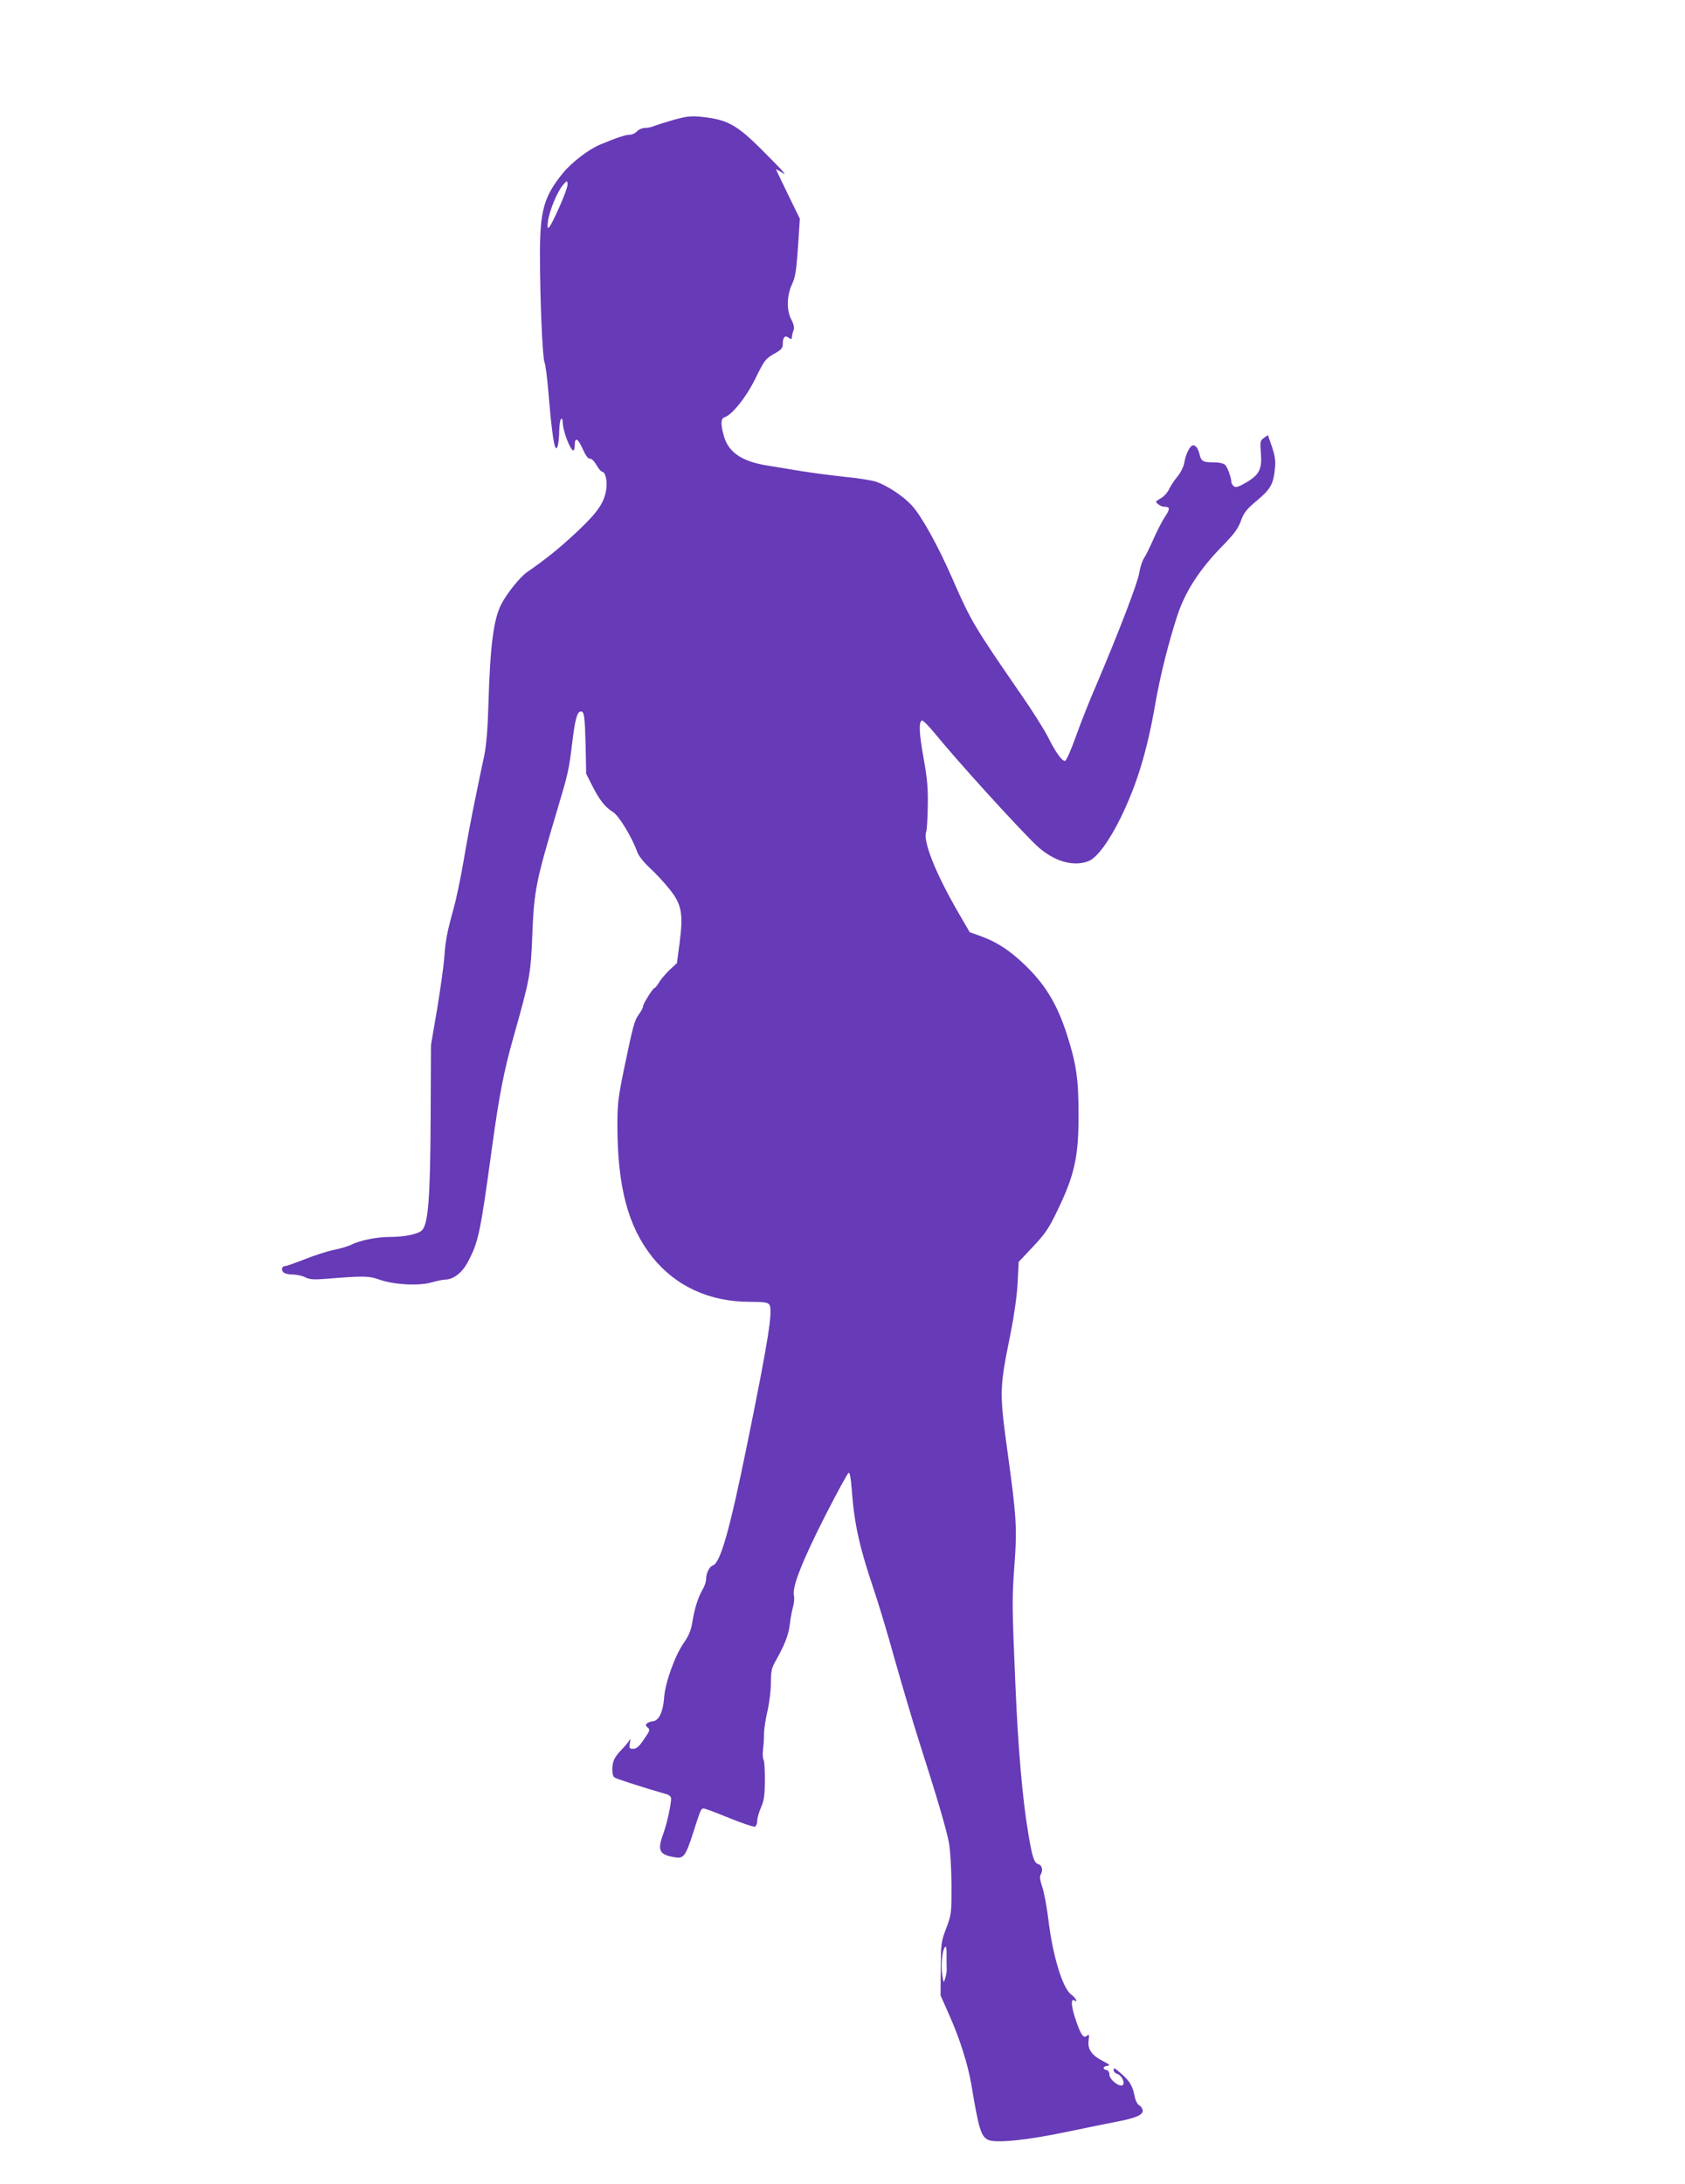 <?xml version="1.0" standalone="no"?>
<!DOCTYPE svg PUBLIC "-//W3C//DTD SVG 20010904//EN"
 "http://www.w3.org/TR/2001/REC-SVG-20010904/DTD/svg10.dtd">
<svg version="1.0" xmlns="http://www.w3.org/2000/svg"
 width="988pt" height="1280pt" viewBox="0 0 988 1280"
 preserveAspectRatio="xMidYMid meet">
<g transform="translate(0,1280) scale(0.1,-0.1)"
fill="#673ab7" stroke="none">
<path d="M3945 12096 c-44 -13 -93 -28 -108 -34 -16 -7 -41 -12 -56 -12 -15 0
-36 -9 -46 -20 -10 -11 -30 -20 -44 -20 -23 0 -76 -17 -171 -57 -67 -27 -168
-105 -219 -167 -112 -138 -135 -220 -135 -476 0 -263 15 -612 27 -634 5 -11
16 -92 23 -180 15 -184 30 -302 41 -319 11 -18 21 28 22 100 1 34 6 65 11 68
6 4 10 -6 10 -23 0 -47 44 -162 62 -162 4 0 8 13 8 29 0 51 18 44 46 -19 18
-40 32 -59 42 -58 9 2 25 -13 39 -37 12 -22 28 -40 34 -40 18 0 31 -54 24
-100 -11 -81 -49 -136 -171 -251 -105 -98 -175 -155 -293 -237 -42 -29 -120
-126 -152 -189 -45 -89 -65 -241 -75 -583 -4 -143 -12 -239 -24 -300 -11 -49
-34 -164 -53 -255 -19 -91 -49 -248 -66 -350 -17 -102 -44 -232 -60 -290 -40
-145 -49 -191 -56 -295 -4 -49 -23 -184 -42 -300 l-36 -210 -2 -430 c-2 -467
-14 -619 -51 -656 -23 -23 -103 -39 -193 -39 -73 0 -175 -21 -222 -46 -17 -8
-63 -22 -102 -30 -40 -8 -116 -33 -171 -55 -54 -21 -104 -39 -111 -39 -21 0
-28 -19 -15 -35 7 -9 30 -15 55 -15 23 0 57 -7 74 -16 26 -13 50 -15 114 -10
233 19 259 18 322 -4 84 -30 232 -38 307 -16 31 9 66 16 77 16 47 0 98 38 130
96 67 123 76 168 146 679 42 306 70 449 124 640 97 343 103 373 112 600 10
264 21 318 144 730 66 221 71 240 90 401 17 138 29 184 51 184 20 0 23 -27 28
-205 l3 -160 36 -71 c42 -83 75 -125 122 -154 34 -21 111 -148 141 -232 8 -24
37 -60 75 -96 34 -31 86 -87 115 -124 71 -88 81 -142 59 -314 l-16 -119 -43
-40 c-23 -22 -51 -55 -61 -72 -11 -18 -22 -33 -26 -33 -10 0 -69 -94 -69 -110
0 -7 -11 -27 -23 -44 -27 -36 -34 -62 -88 -321 -34 -166 -39 -207 -39 -326 0
-364 62 -597 205 -777 137 -171 335 -262 571 -262 78 0 104 -3 114 -15 24 -29
-3 -203 -130 -825 -101 -496 -156 -691 -200 -705 -20 -6 -40 -46 -40 -82 0
-14 -9 -40 -19 -57 -26 -43 -49 -113 -61 -191 -8 -50 -20 -80 -52 -126 -52
-76 -108 -233 -114 -319 -6 -82 -30 -134 -64 -138 -39 -6 -54 -22 -33 -37 16
-12 15 -17 -21 -69 -29 -43 -44 -56 -63 -56 -23 0 -25 3 -20 33 5 28 5 30 -6
12 -7 -11 -27 -34 -44 -52 -18 -17 -37 -43 -43 -58 -14 -36 -13 -91 3 -103 9
-7 171 -60 309 -99 9 -3 19 -11 22 -18 6 -18 -21 -148 -45 -213 -36 -99 -24
-123 70 -138 50 -8 61 7 106 146 45 140 45 140 62 140 8 0 75 -25 150 -56 74
-30 142 -53 149 -50 8 3 14 18 14 34 0 16 10 51 22 78 18 41 22 68 23 159 0
61 -3 116 -8 122 -5 7 -6 34 -3 60 4 27 6 69 6 94 0 25 9 84 20 130 11 48 20
119 20 164 0 67 4 88 25 125 55 97 78 155 86 219 4 36 13 83 19 104 6 21 9 51
5 67 -11 49 49 201 183 465 70 137 132 251 138 253 7 2 13 -32 18 -95 14 -199
44 -336 126 -579 28 -82 85 -270 126 -419 42 -148 105 -362 141 -475 109 -340
162 -521 177 -600 8 -45 14 -144 15 -247 0 -168 0 -173 -31 -255 -30 -79 -31
-90 -32 -238 l-1 -155 52 -118 c60 -134 108 -286 128 -402 43 -259 56 -304 97
-326 41 -22 226 -4 463 46 121 25 256 53 300 61 106 21 145 38 145 63 0 11 -9
25 -19 31 -13 6 -24 29 -31 67 -12 56 -34 87 -103 142 -15 12 -17 11 -17 -2 0
-9 9 -19 21 -22 25 -8 47 -51 33 -65 -17 -17 -79 31 -79 60 0 15 -7 26 -18 28
-24 5 -21 20 6 24 18 3 14 7 -26 28 -66 33 -91 70 -84 121 5 35 3 38 -10 27
-21 -17 -36 5 -69 104 -24 75 -26 117 -4 103 24 -15 7 16 -19 35 -51 36 -110
232 -135 448 -9 70 -24 152 -35 183 -12 35 -16 61 -10 70 16 25 10 56 -11 62
-26 7 -37 39 -60 177 -35 206 -60 498 -76 870 -20 465 -21 509 -5 720 15 199
10 279 -39 633 -51 372 -51 382 16 715 21 105 37 220 41 294 l6 122 85 90 c72
77 93 108 142 211 101 208 125 317 124 565 0 204 -13 293 -66 460 -60 189
-133 307 -263 428 -84 78 -154 122 -244 155 l-65 23 -69 119 c-133 230 -207
417 -186 471 4 12 8 80 9 150 2 102 -3 160 -24 277 -27 149 -30 217 -10 224 6
2 39 -31 74 -74 140 -171 481 -546 595 -656 99 -94 219 -131 310 -93 48 21
117 113 185 251 96 196 156 391 205 675 29 164 77 356 130 517 45 136 131 269
260 400 72 74 94 104 111 150 18 49 32 67 95 120 81 68 96 96 105 192 4 43 -1
72 -18 123 l-24 68 -23 -17 c-22 -15 -23 -21 -18 -87 8 -95 -8 -128 -86 -174
-47 -27 -61 -31 -73 -22 -7 7 -14 18 -14 24 0 26 -22 86 -36 101 -10 9 -34 15
-67 15 -63 0 -73 6 -83 45 -8 35 -22 55 -38 55 -17 0 -43 -49 -51 -98 -4 -26
-20 -59 -41 -85 -19 -23 -41 -57 -49 -74 -8 -18 -27 -40 -43 -50 -15 -9 -29
-18 -31 -20 -10 -7 24 -33 45 -33 35 0 36 -12 5 -59 -16 -23 -46 -82 -67 -129
-21 -48 -46 -99 -57 -115 -10 -15 -22 -53 -27 -85 -8 -56 -126 -362 -254 -662
-35 -80 -87 -211 -116 -292 -31 -87 -58 -148 -66 -148 -18 0 -56 53 -99 140
-21 41 -90 152 -155 245 -280 406 -297 435 -405 682 -85 195 -181 367 -238
430 -52 56 -138 113 -208 139 -24 8 -107 22 -184 29 -77 8 -196 24 -265 35
-69 12 -153 25 -188 31 -149 23 -228 76 -256 168 -21 72 -21 108 2 115 45 15
128 118 182 229 52 105 58 114 107 142 46 26 53 34 53 62 0 37 14 50 35 33 8
-7 16 -9 17 -4 0 5 2 14 3 19 0 6 4 20 9 32 4 14 0 34 -14 60 -29 54 -27 141
4 207 20 43 25 78 35 218 l11 166 -70 143 c-38 79 -70 145 -70 146 0 2 12 -4
28 -14 27 -17 27 -17 12 2 -8 11 -67 71 -130 134 -130 129 -188 164 -305 181
-96 13 -118 12 -210 -14z m-666 -511 c-58 -130 -75 -151 -66 -82 8 61 54 172
86 210 25 30 26 30 29 9 2 -12 -20 -74 -49 -137z m2271 -10257 c0 -35 1 -70 1
-78 0 -8 -4 -28 -9 -45 -9 -30 -9 -29 -17 18 -10 67 2 167 21 167 3 0 5 -28 4
-62z"/>
</g>
</svg>
